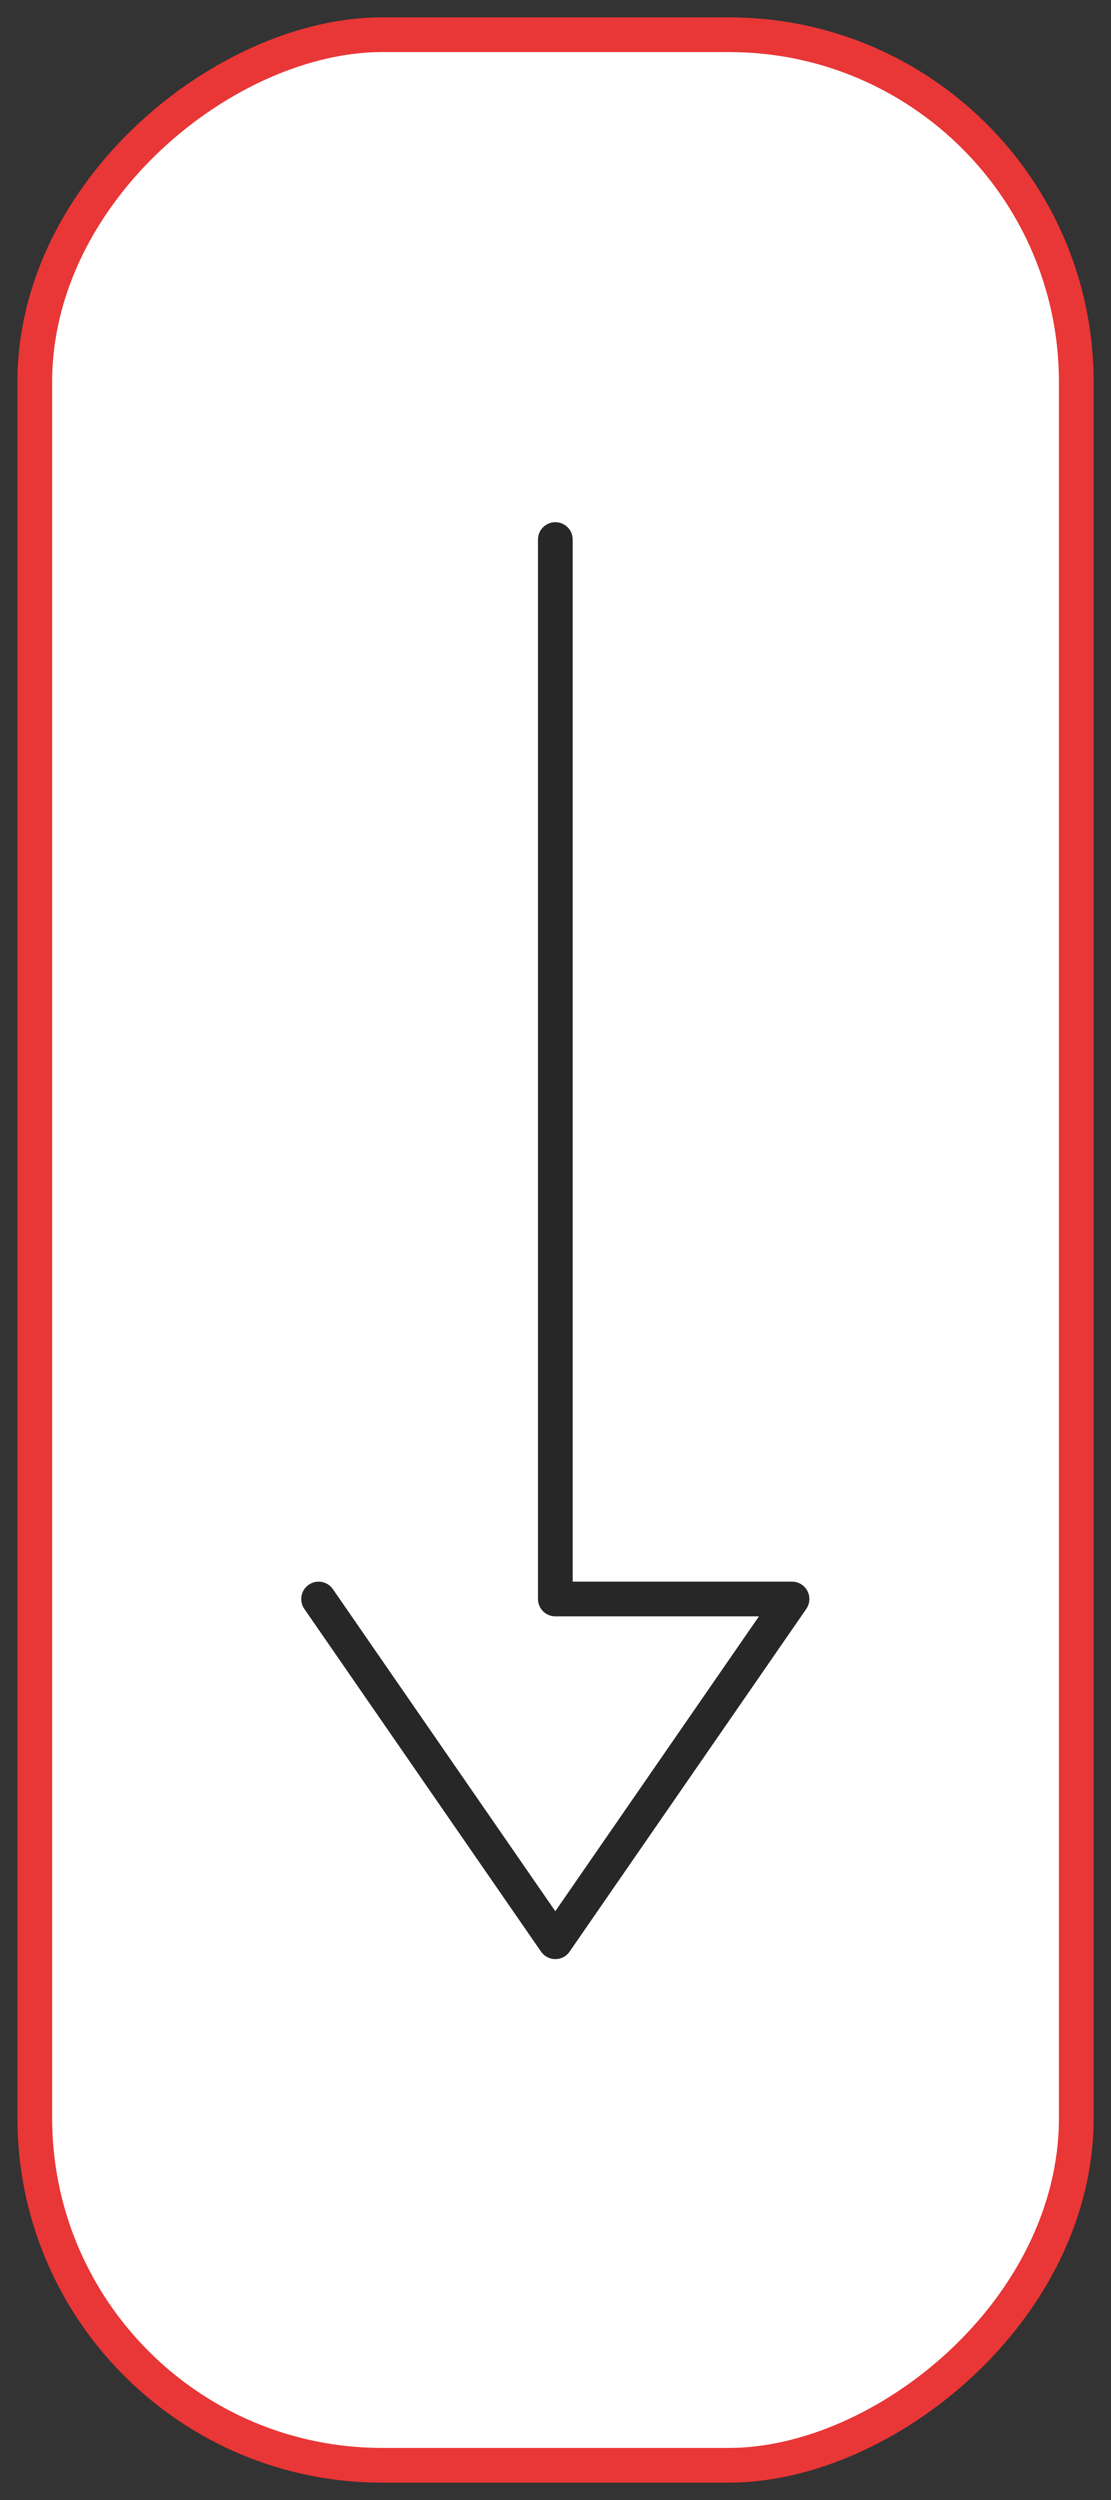 <?xml version="1.0" encoding="UTF-8"?> <svg xmlns="http://www.w3.org/2000/svg" width="32" height="72" viewBox="0 0 32 72" fill="none"><rect x="0" y="0" width="32" height="72" fill="#333333" stroke="none"/> <rect x="31" y="1" width="70" height="29.998" rx="10" transform="rotate(90 31 1)" fill="white" stroke="#E93636"></rect> <path d="M16.495 15.539C16.495 15.262 16.271 15.039 15.995 15.039C15.719 15.039 15.495 15.262 15.495 15.539L16.495 15.539ZM15.995 46.051L15.495 46.051C15.495 46.328 15.719 46.551 15.995 46.551L15.995 46.051ZM22.812 46.051L23.224 46.336C23.329 46.183 23.342 45.984 23.255 45.819C23.169 45.654 22.998 45.551 22.812 45.551L22.812 46.051ZM15.995 55.923L15.583 56.207C15.677 56.343 15.83 56.423 15.995 56.423C16.159 56.423 16.313 56.343 16.406 56.207L15.995 55.923ZM9.588 45.767C9.431 45.54 9.12 45.483 8.893 45.64C8.666 45.797 8.609 46.108 8.765 46.336L9.588 45.767ZM15.495 15.539L15.495 46.051L16.495 46.051L16.495 15.539L15.495 15.539ZM15.995 46.551L22.812 46.551L22.812 45.551L15.995 45.551L15.995 46.551ZM22.401 45.767L15.583 55.639L16.406 56.207L23.224 46.336L22.401 45.767ZM16.406 55.639L9.588 45.767L8.765 46.336L15.583 56.207L16.406 55.639Z" fill="#272727"></path> </svg> 